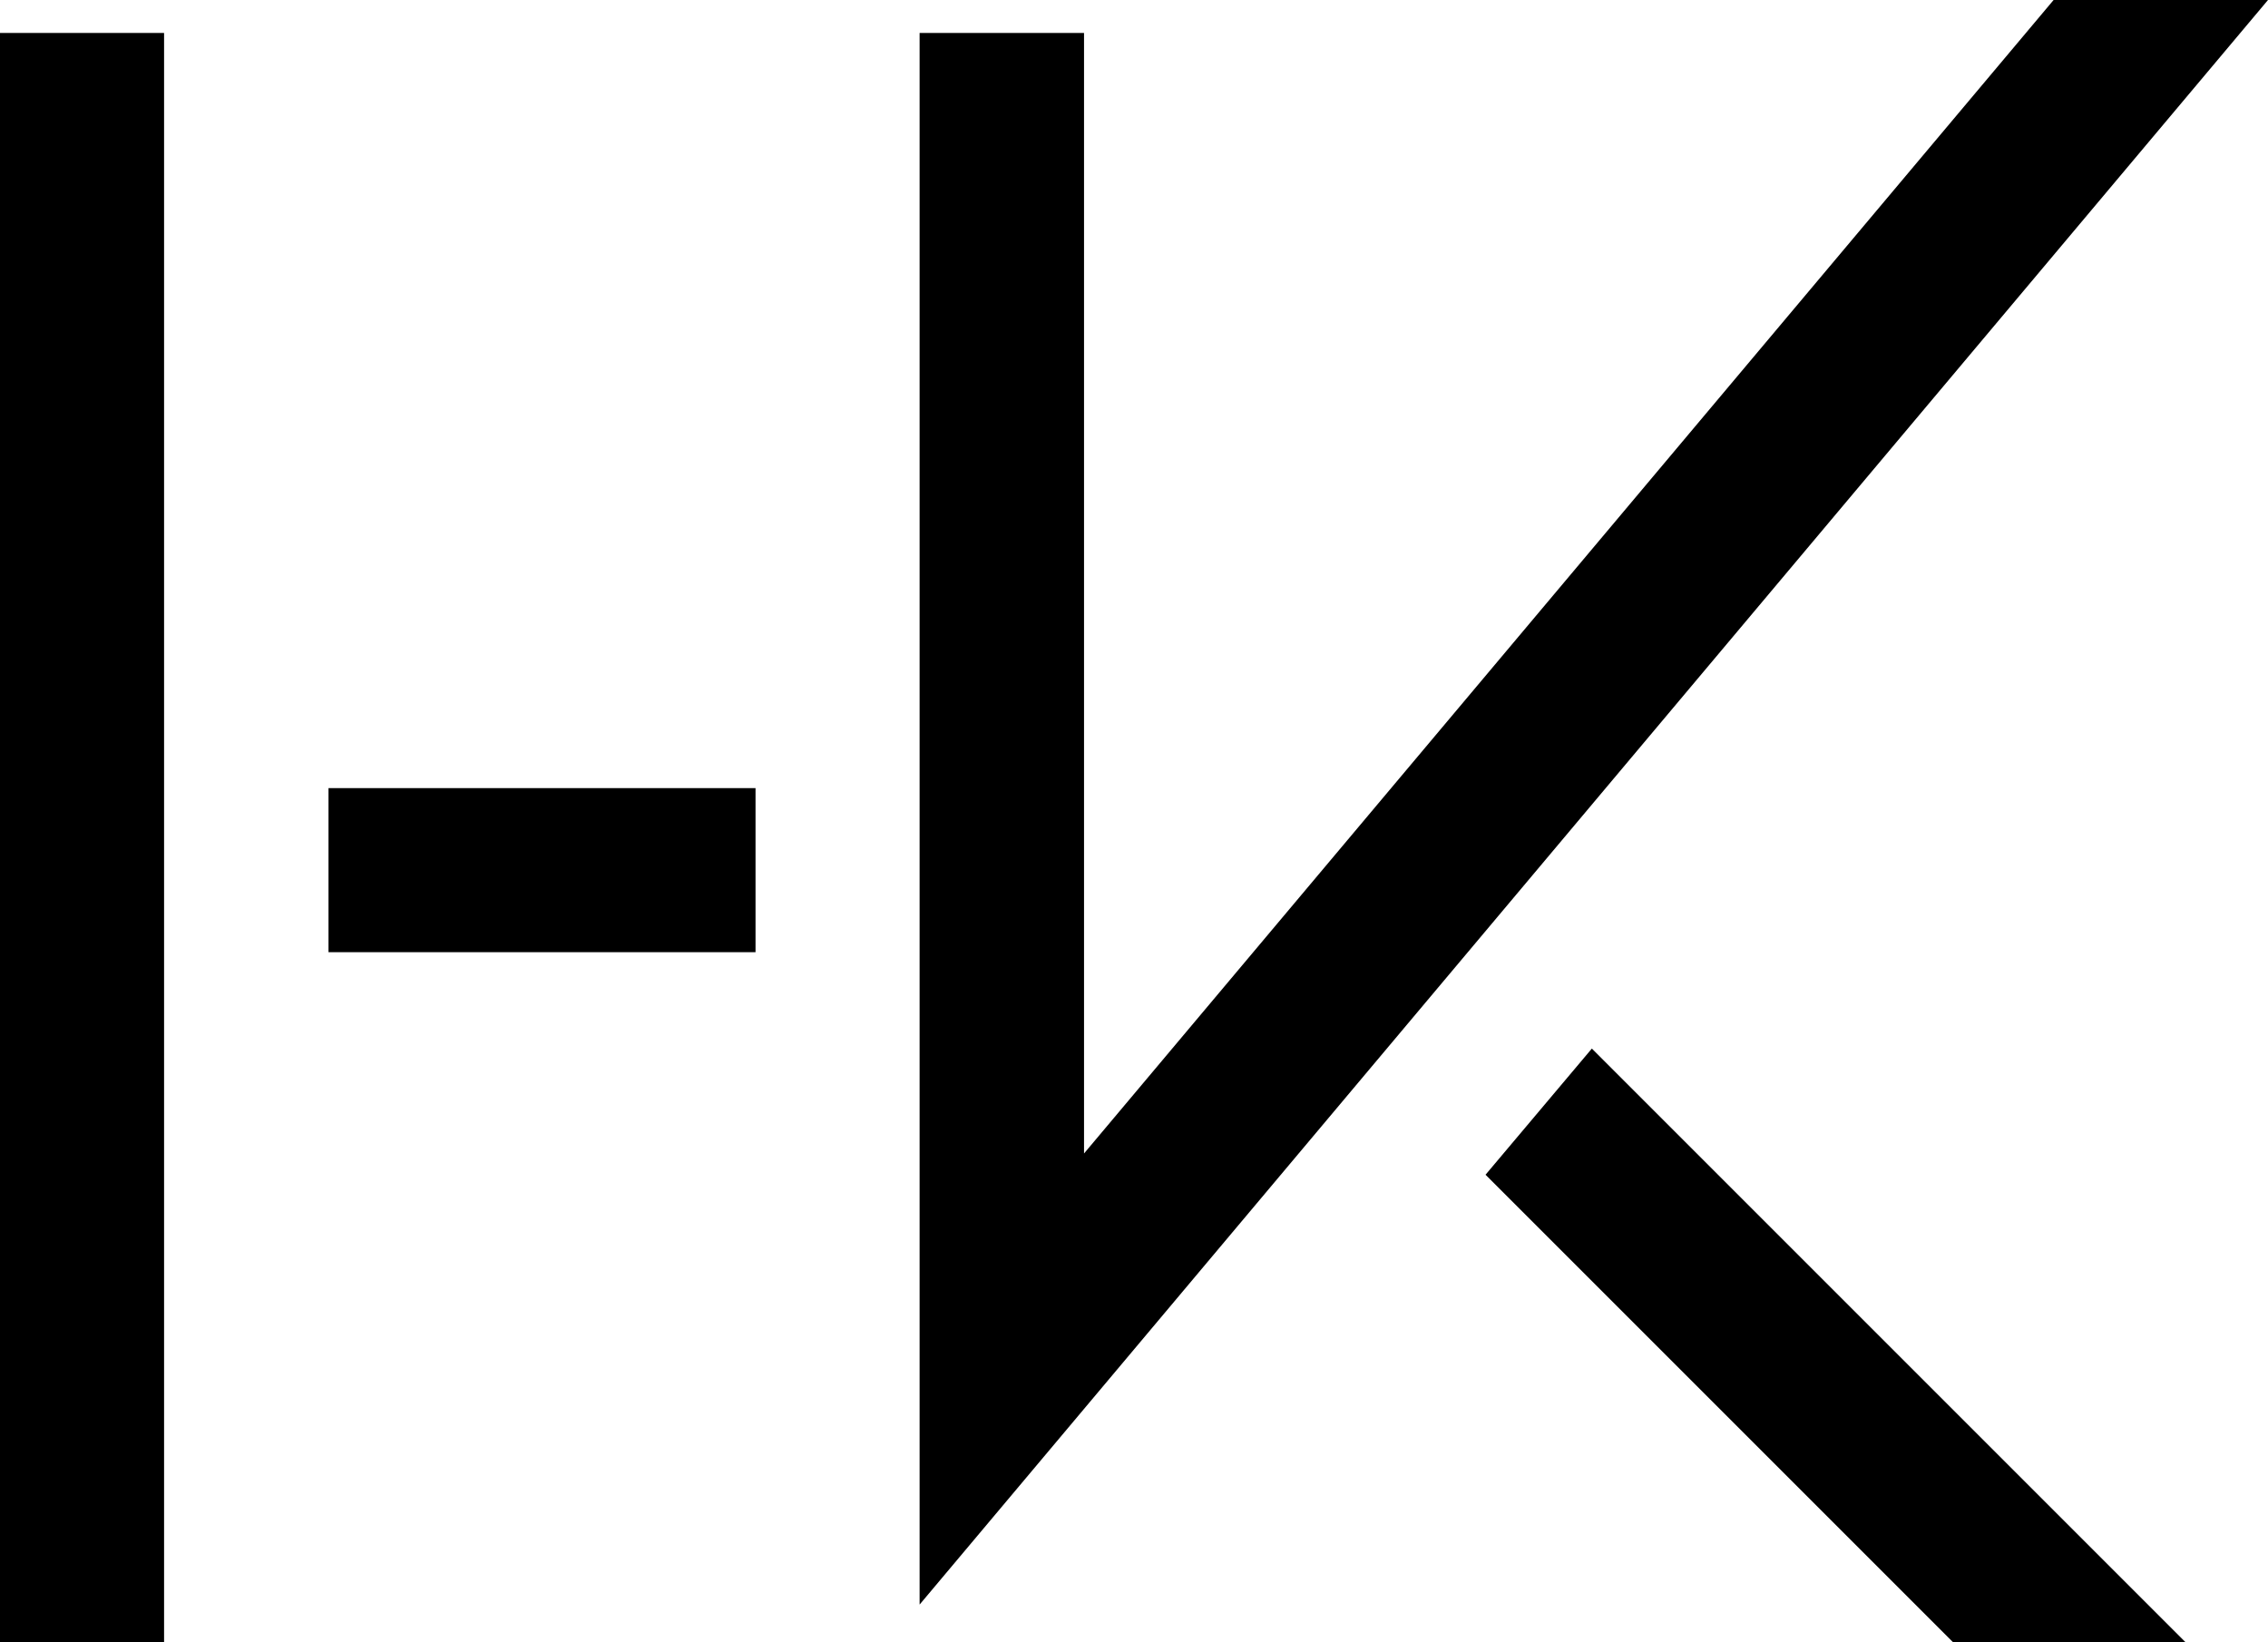 <svg xmlns="http://www.w3.org/2000/svg" id="Layer_2" data-name="Layer 2" viewBox="0 0 64 46.34"><defs><style>      .cls-1 {        stroke-width: 0px;      }    </style></defs><g id="Layer_1-2" data-name="Layer 1"><g><rect class="cls-1" y=".93" width="4.63" height="45.42"></rect><rect class="cls-1" x="9.27" y="22.24" width="12.05" height="4.63"></rect><polygon class="cls-1" points="64 0 25.95 45.28 25.95 .93 30.59 .93 30.59 32.55 57.95 0 64 0"></polygon><polygon class="cls-1" points="44.92 29.59 61.67 46.34 55.11 46.34 41.92 33.15 44.92 29.59"></polygon></g></g></svg>